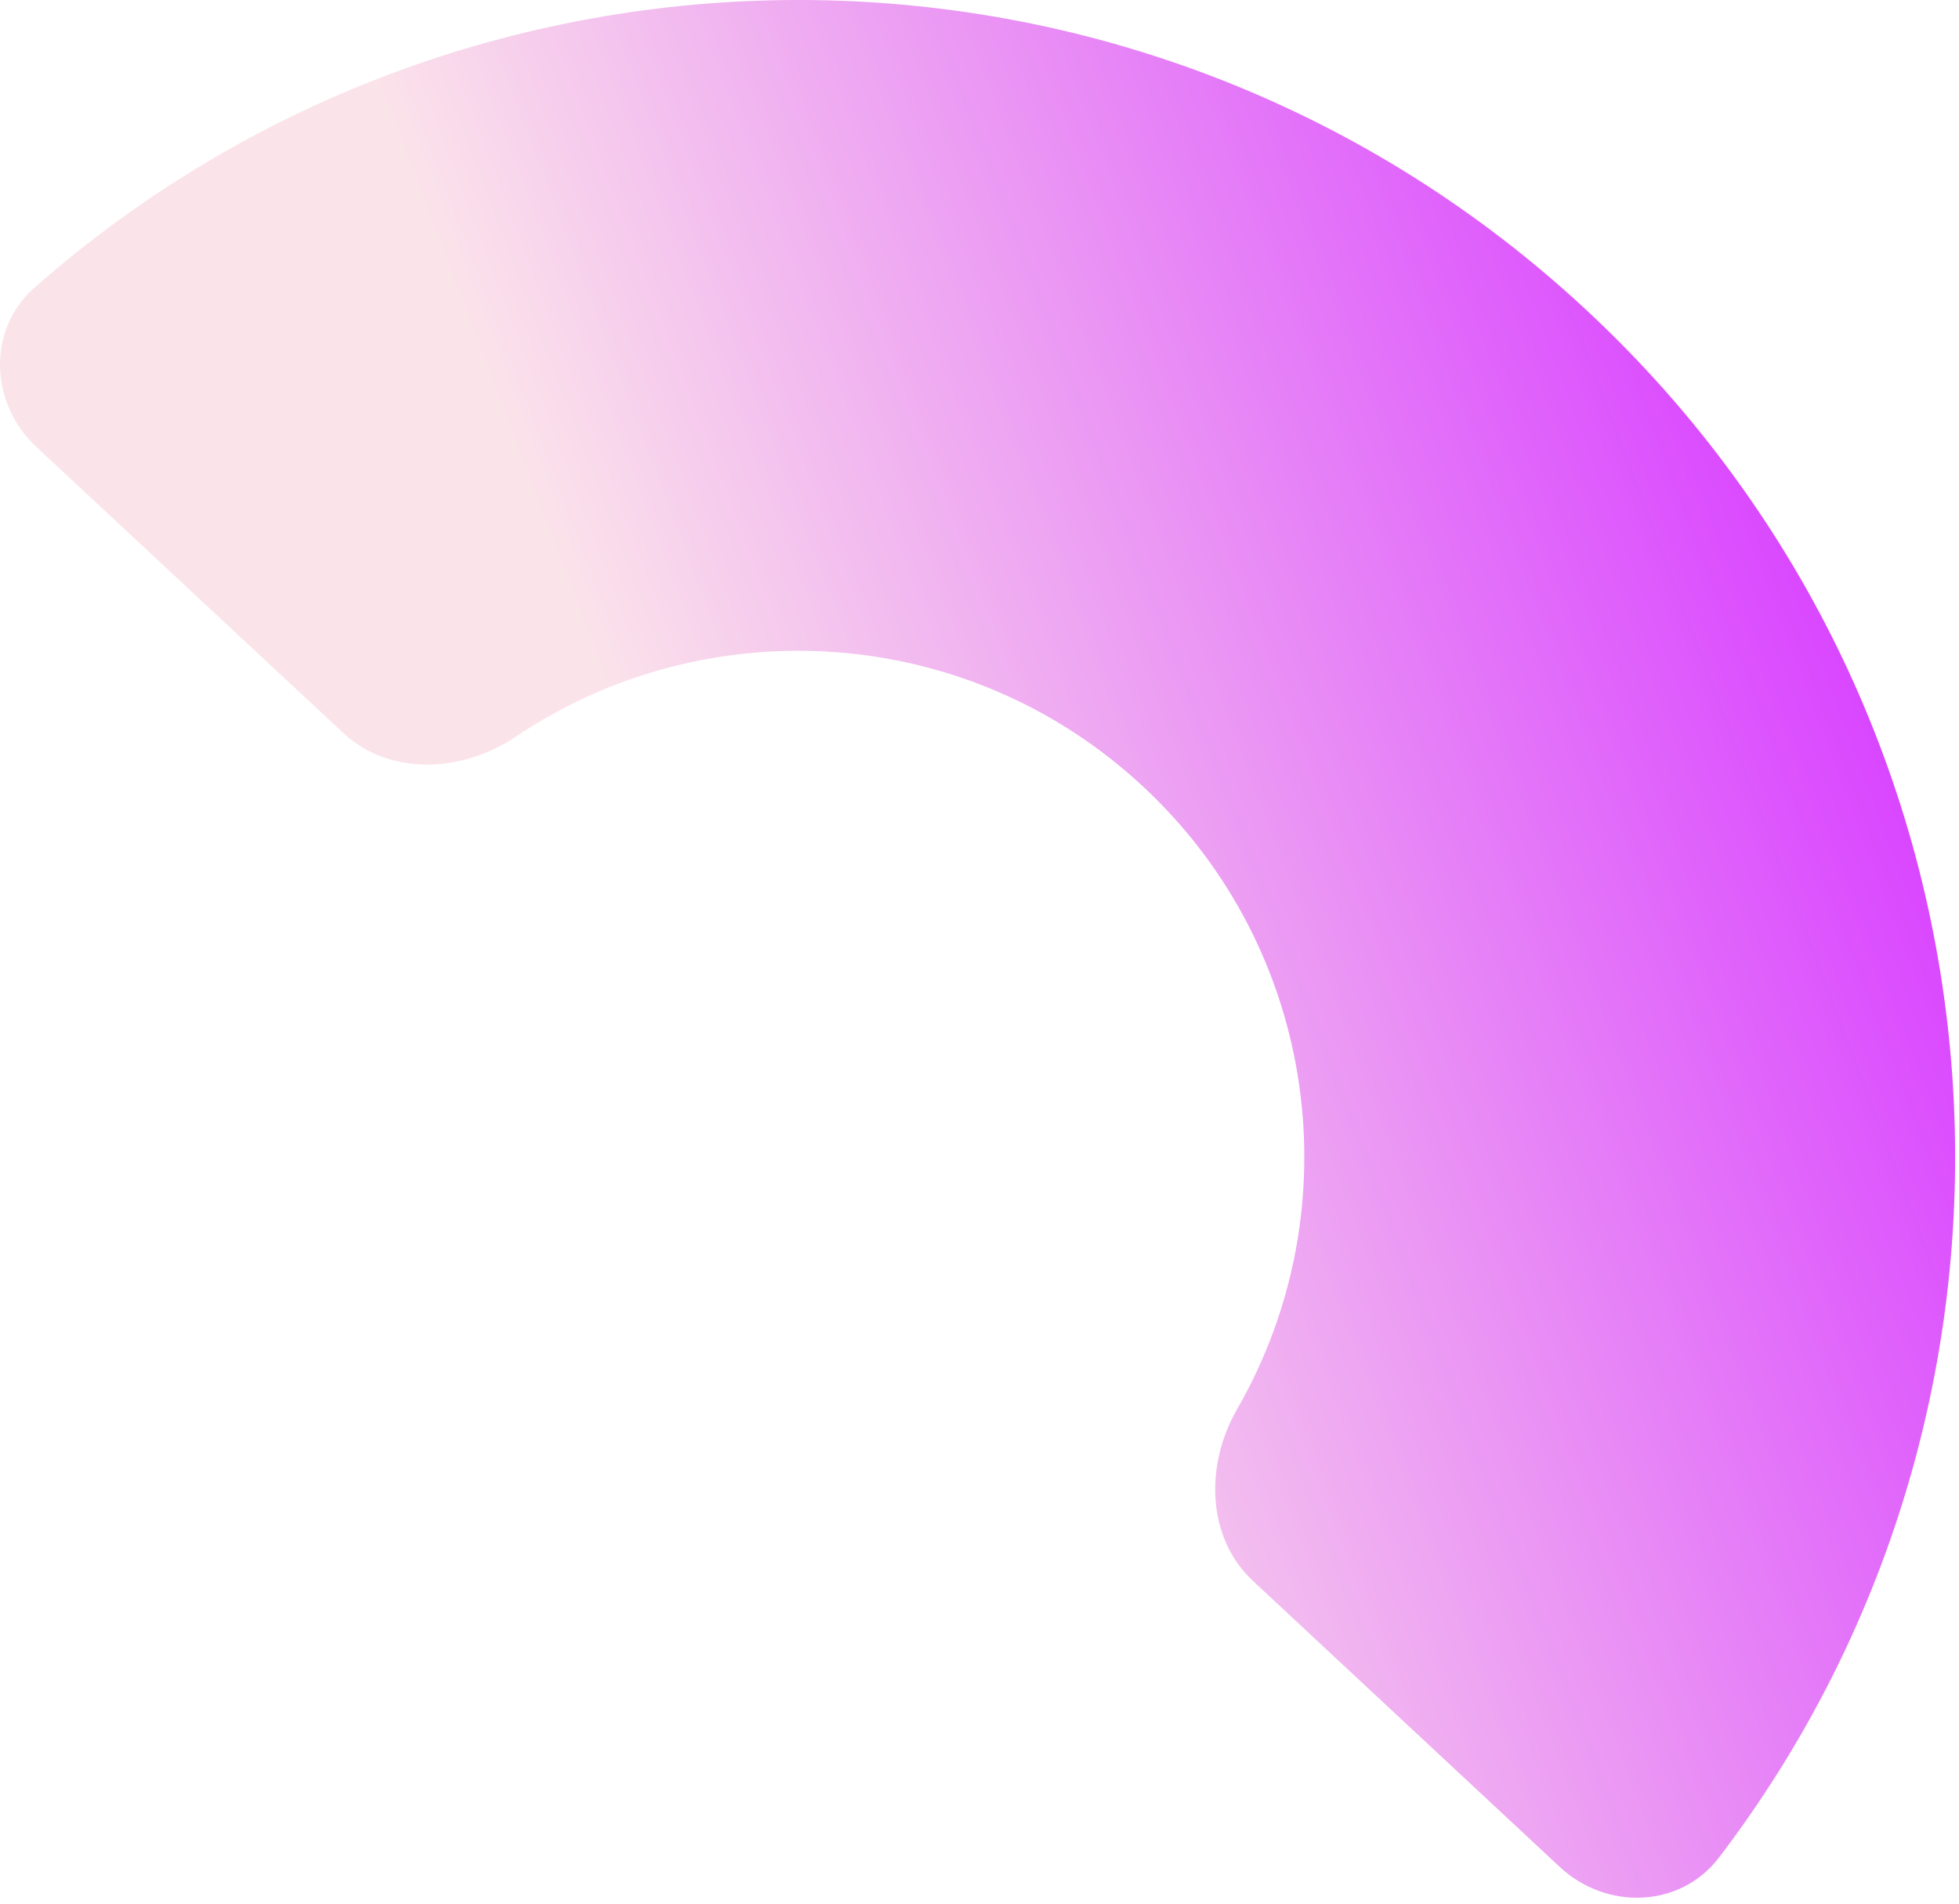 <?xml version="1.0" encoding="UTF-8"?> <svg xmlns="http://www.w3.org/2000/svg" width="178" height="173" viewBox="0 0 178 173" fill="none"><path fill-rule="evenodd" clip-rule="evenodd" d="M156.198 168.787C152.678 173.404 145.975 173.609 141.728 169.65L113.852 143.663C109.604 139.704 109.505 133.09 112.403 128.059C122.845 109.932 119.839 86.364 103.881 71.488C87.923 56.612 64.202 55.266 46.851 66.952C42.035 70.195 35.431 70.559 31.184 66.6L3.307 40.614C-0.94 36.655 -1.204 29.955 3.155 26.119C43.238 -9.155 104.325 -8.944 144.205 28.232C184.083 65.407 188.575 126.329 156.198 168.787Z" fill="url(#paint0_linear_3429_3658)"></path><defs><linearGradient id="paint0_linear_3429_3658" x1="176.755" y1="81.571" x2="76.671" y2="119.47" gradientUnits="userSpaceOnUse"><stop stop-color="#D945FF"></stop><stop offset="1" stop-color="#FBE3EA"></stop></linearGradient></defs></svg> 